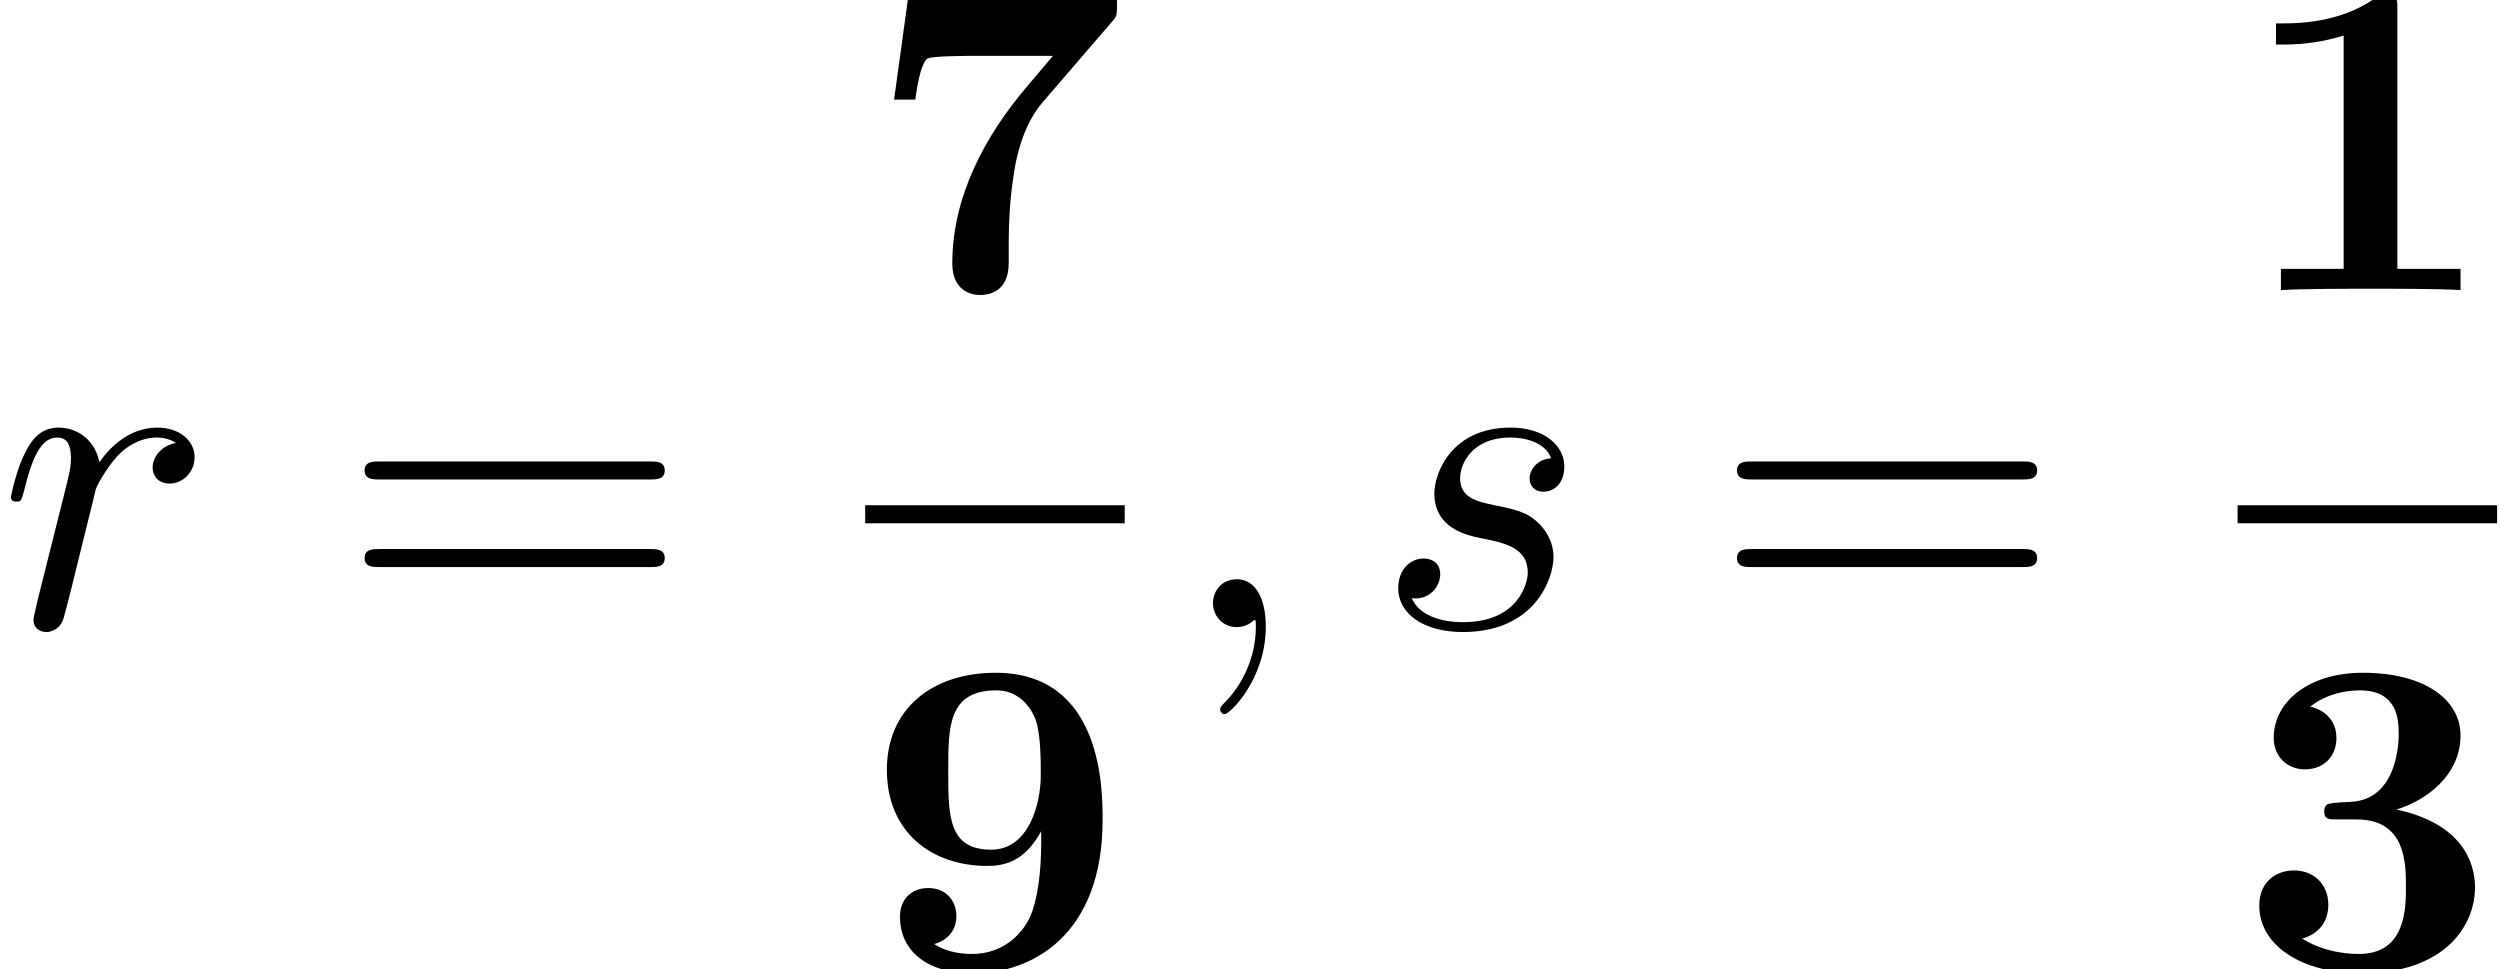 <?xml version='1.0' encoding='ISO-8859-1'?>
<!DOCTYPE svg PUBLIC "-//W3C//DTD SVG 1.1//EN" "http://www.w3.org/Graphics/SVG/1.1/DTD/svg11.dtd">
<!-- This file was generated by dvisvgm 1.2.2 (x86_64-unknown-linux-gnu) -->
<!-- Mon Feb  2 13:17:09 2015 -->
<svg height='23.425pt' version='1.1' viewBox='202.323 69.739 60.41 23.425' width='60.41pt' xmlns='http://www.w3.org/2000/svg' xmlns:xlink='http://www.w3.org/1999/xlink'>
<defs>
<path d='M2.223 -0.011C2.223 -0.734 1.949 -1.161 1.522 -1.161C1.161 -1.161 0.942 -0.887 0.942 -0.58C0.942 -0.285 1.161 0 1.522 0C1.653 0 1.796 -0.044 1.905 -0.142C1.938 -0.164 1.949 -0.175 1.96 -0.175S1.982 -0.164 1.982 -0.011C1.982 0.799 1.599 1.456 1.237 1.818C1.117 1.938 1.117 1.96 1.117 1.993C1.117 2.07 1.172 2.113 1.226 2.113C1.347 2.113 2.223 1.27 2.223 -0.011Z' id='g0-59'/>
<path d='M0.964 -0.646C0.931 -0.482 0.865 -0.23 0.865 -0.175C0.865 0.022 1.018 0.12 1.183 0.12C1.314 0.12 1.511 0.033 1.588 -0.186C1.61 -0.23 1.982 -1.719 2.026 -1.916C2.113 -2.278 2.31 -3.044 2.376 -3.34C2.42 -3.482 2.727 -3.997 2.989 -4.238C3.077 -4.314 3.394 -4.599 3.865 -4.599C4.15 -4.599 4.314 -4.468 4.325 -4.468C3.997 -4.413 3.756 -4.15 3.756 -3.865C3.756 -3.69 3.876 -3.482 4.172 -3.482S4.774 -3.734 4.774 -4.128C4.774 -4.511 4.424 -4.84 3.865 -4.84C3.154 -4.84 2.672 -4.303 2.464 -3.997C2.376 -4.489 1.982 -4.84 1.467 -4.84C0.964 -4.84 0.756 -4.413 0.657 -4.216C0.46 -3.843 0.318 -3.186 0.318 -3.154C0.318 -3.044 0.427 -3.044 0.449 -3.044C0.558 -3.044 0.569 -3.055 0.635 -3.296C0.821 -4.073 1.04 -4.599 1.434 -4.599C1.621 -4.599 1.774 -4.511 1.774 -4.095C1.774 -3.865 1.741 -3.745 1.599 -3.175L0.964 -0.646Z' id='g0-114'/>
<path d='M4.281 -4.095C3.975 -4.084 3.756 -3.843 3.756 -3.603C3.756 -3.449 3.854 -3.285 4.095 -3.285S4.599 -3.471 4.599 -3.898C4.599 -4.391 4.128 -4.84 3.296 -4.84C1.851 -4.84 1.445 -3.723 1.445 -3.241C1.445 -2.387 2.256 -2.223 2.573 -2.157C3.143 -2.048 3.712 -1.927 3.712 -1.325C3.712 -1.04 3.46 -0.12 2.146 -0.12C1.993 -0.12 1.15 -0.12 0.898 -0.701C1.314 -0.646 1.588 -0.975 1.588 -1.281C1.588 -1.533 1.413 -1.664 1.183 -1.664C0.898 -1.664 0.569 -1.434 0.569 -0.942C0.569 -0.318 1.194 0.12 2.135 0.12C3.909 0.12 4.336 -1.204 4.336 -1.697C4.336 -2.091 4.128 -2.365 3.997 -2.497C3.701 -2.803 3.384 -2.858 2.902 -2.957C2.508 -3.044 2.07 -3.121 2.07 -3.614C2.07 -3.931 2.332 -4.599 3.296 -4.599C3.57 -4.599 4.117 -4.522 4.281 -4.095Z' id='g0-115'/>
<path d='M7.523 -3.581C7.687 -3.581 7.895 -3.581 7.895 -3.8S7.687 -4.019 7.534 -4.019H0.975C0.821 -4.019 0.613 -4.019 0.613 -3.8S0.821 -3.581 0.986 -3.581H7.523ZM7.534 -1.456C7.687 -1.456 7.895 -1.456 7.895 -1.675S7.687 -1.894 7.523 -1.894H0.986C0.821 -1.894 0.613 -1.894 0.613 -1.675S0.821 -1.456 0.975 -1.456H7.534Z' id='g1-61'/>
<path d='M3.876 -6.822C3.876 -7.063 3.876 -7.172 3.592 -7.172C3.471 -7.172 3.449 -7.172 3.351 -7.096C2.508 -6.471 1.38 -6.471 1.15 -6.471H0.931V-5.957H1.15C1.325 -5.957 1.927 -5.968 2.573 -6.176V-0.515H1.051V0C1.533 -0.033 2.694 -0.033 3.23 -0.033S4.928 -0.033 5.409 0V-0.515H3.876V-6.822Z' id='g2-49'/>
<path d='M3.854 -3.854C4.61 -4.084 5.409 -4.708 5.409 -5.65C5.409 -6.493 4.577 -7.172 3.033 -7.172C1.73 -7.172 0.876 -6.471 0.876 -5.595C0.876 -5.125 1.215 -4.829 1.632 -4.829C2.124 -4.829 2.398 -5.179 2.398 -5.585C2.398 -6.22 1.807 -6.34 1.763 -6.351C2.146 -6.658 2.628 -6.745 2.967 -6.745C3.876 -6.745 3.909 -6.044 3.909 -5.683C3.909 -5.541 3.898 -4.106 2.759 -4.041C2.31 -4.019 2.289 -4.008 2.234 -3.997C2.124 -3.986 2.102 -3.876 2.102 -3.811C2.102 -3.614 2.212 -3.614 2.409 -3.614H2.891C4.084 -3.614 4.084 -2.54 4.084 -1.982C4.084 -1.467 4.084 -0.35 2.946 -0.35C2.661 -0.35 2.091 -0.394 1.566 -0.723C1.927 -0.821 2.201 -1.095 2.201 -1.544C2.201 -2.037 1.851 -2.376 1.369 -2.376C0.909 -2.376 0.526 -2.08 0.526 -1.522C0.526 -0.537 1.588 0.12 3 0.12C4.96 0.12 5.76 -0.975 5.76 -1.971C5.76 -2.573 5.442 -3.515 3.854 -3.854Z' id='g2-51'/>
<path d='M6.001 -6.526C6.11 -6.647 6.11 -6.669 6.11 -7.052H3.876C3.624 -7.052 2.015 -7.107 1.861 -7.15C1.632 -7.194 1.621 -7.293 1.599 -7.402H1.084L0.701 -4.621H1.215C1.325 -5.453 1.467 -5.595 1.511 -5.617C1.632 -5.683 2.518 -5.683 2.705 -5.683H4.555L3.953 -4.971C2.902 -3.745 2.113 -2.267 2.113 -0.646C2.113 0.12 2.727 0.12 2.792 0.12C2.967 0.12 3.482 0.066 3.482 -0.657V-1.161C3.482 -1.686 3.515 -2.212 3.592 -2.727C3.69 -3.46 3.92 -4.106 4.303 -4.555L6.001 -6.526Z' id='g2-55'/>
<path d='M4.271 -3.329V-3.088C4.271 -2.289 4.172 -1.643 4.008 -1.27C3.822 -0.843 3.351 -0.35 2.595 -0.35C2.398 -0.35 2.004 -0.372 1.675 -0.591C1.807 -0.624 2.212 -0.777 2.212 -1.27C2.212 -1.643 1.96 -1.949 1.533 -1.949S0.843 -1.664 0.843 -1.248C0.843 -0.504 1.402 0.12 2.617 0.12C4.041 0.12 5.76 -0.799 5.76 -3.603C5.76 -4.336 5.76 -7.172 3.165 -7.172C1.61 -7.172 0.526 -6.285 0.526 -4.818C0.526 -3.307 1.61 -2.486 2.957 -2.486C3.34 -2.486 3.854 -2.562 4.271 -3.329ZM3.055 -2.88C2.015 -2.88 2.015 -3.701 2.015 -4.796C2.015 -5.869 2.015 -6.745 3.186 -6.745C3.833 -6.745 4.084 -6.165 4.128 -6.055C4.26 -5.694 4.26 -5.059 4.26 -4.687C4.26 -3.997 3.975 -2.88 3.055 -2.88Z' id='g2-57'/>
</defs>
<g id='page1' transform='matrix(0.996 0 0 0.996 0 0)'>
<use x='203.082' xlink:href='#g0-114' y='85.233'/>
<use x='211.368' xlink:href='#g1-61' y='85.233'/>
<use x='224.126' xlink:href='#g2-55' y='77.057'/>
<rect height='0.438' width='6.296' x='224.126' y='82.277'/>
<use x='224.126' xlink:href='#g2-57' y='93.513'/>
<use x='231.622' xlink:href='#g0-59' y='85.233'/>
<use x='236.489' xlink:href='#g0-115' y='85.233'/>
<use x='244.664' xlink:href='#g1-61' y='85.233'/>
<use x='257.422' xlink:href='#g2-49' y='77.057'/>
<rect height='0.438' width='6.296' x='257.422' y='82.277'/>
<use x='257.422' xlink:href='#g2-51' y='93.513'/>
</g>
</svg>
<!--Rendered by QuickLaTeX.com-->